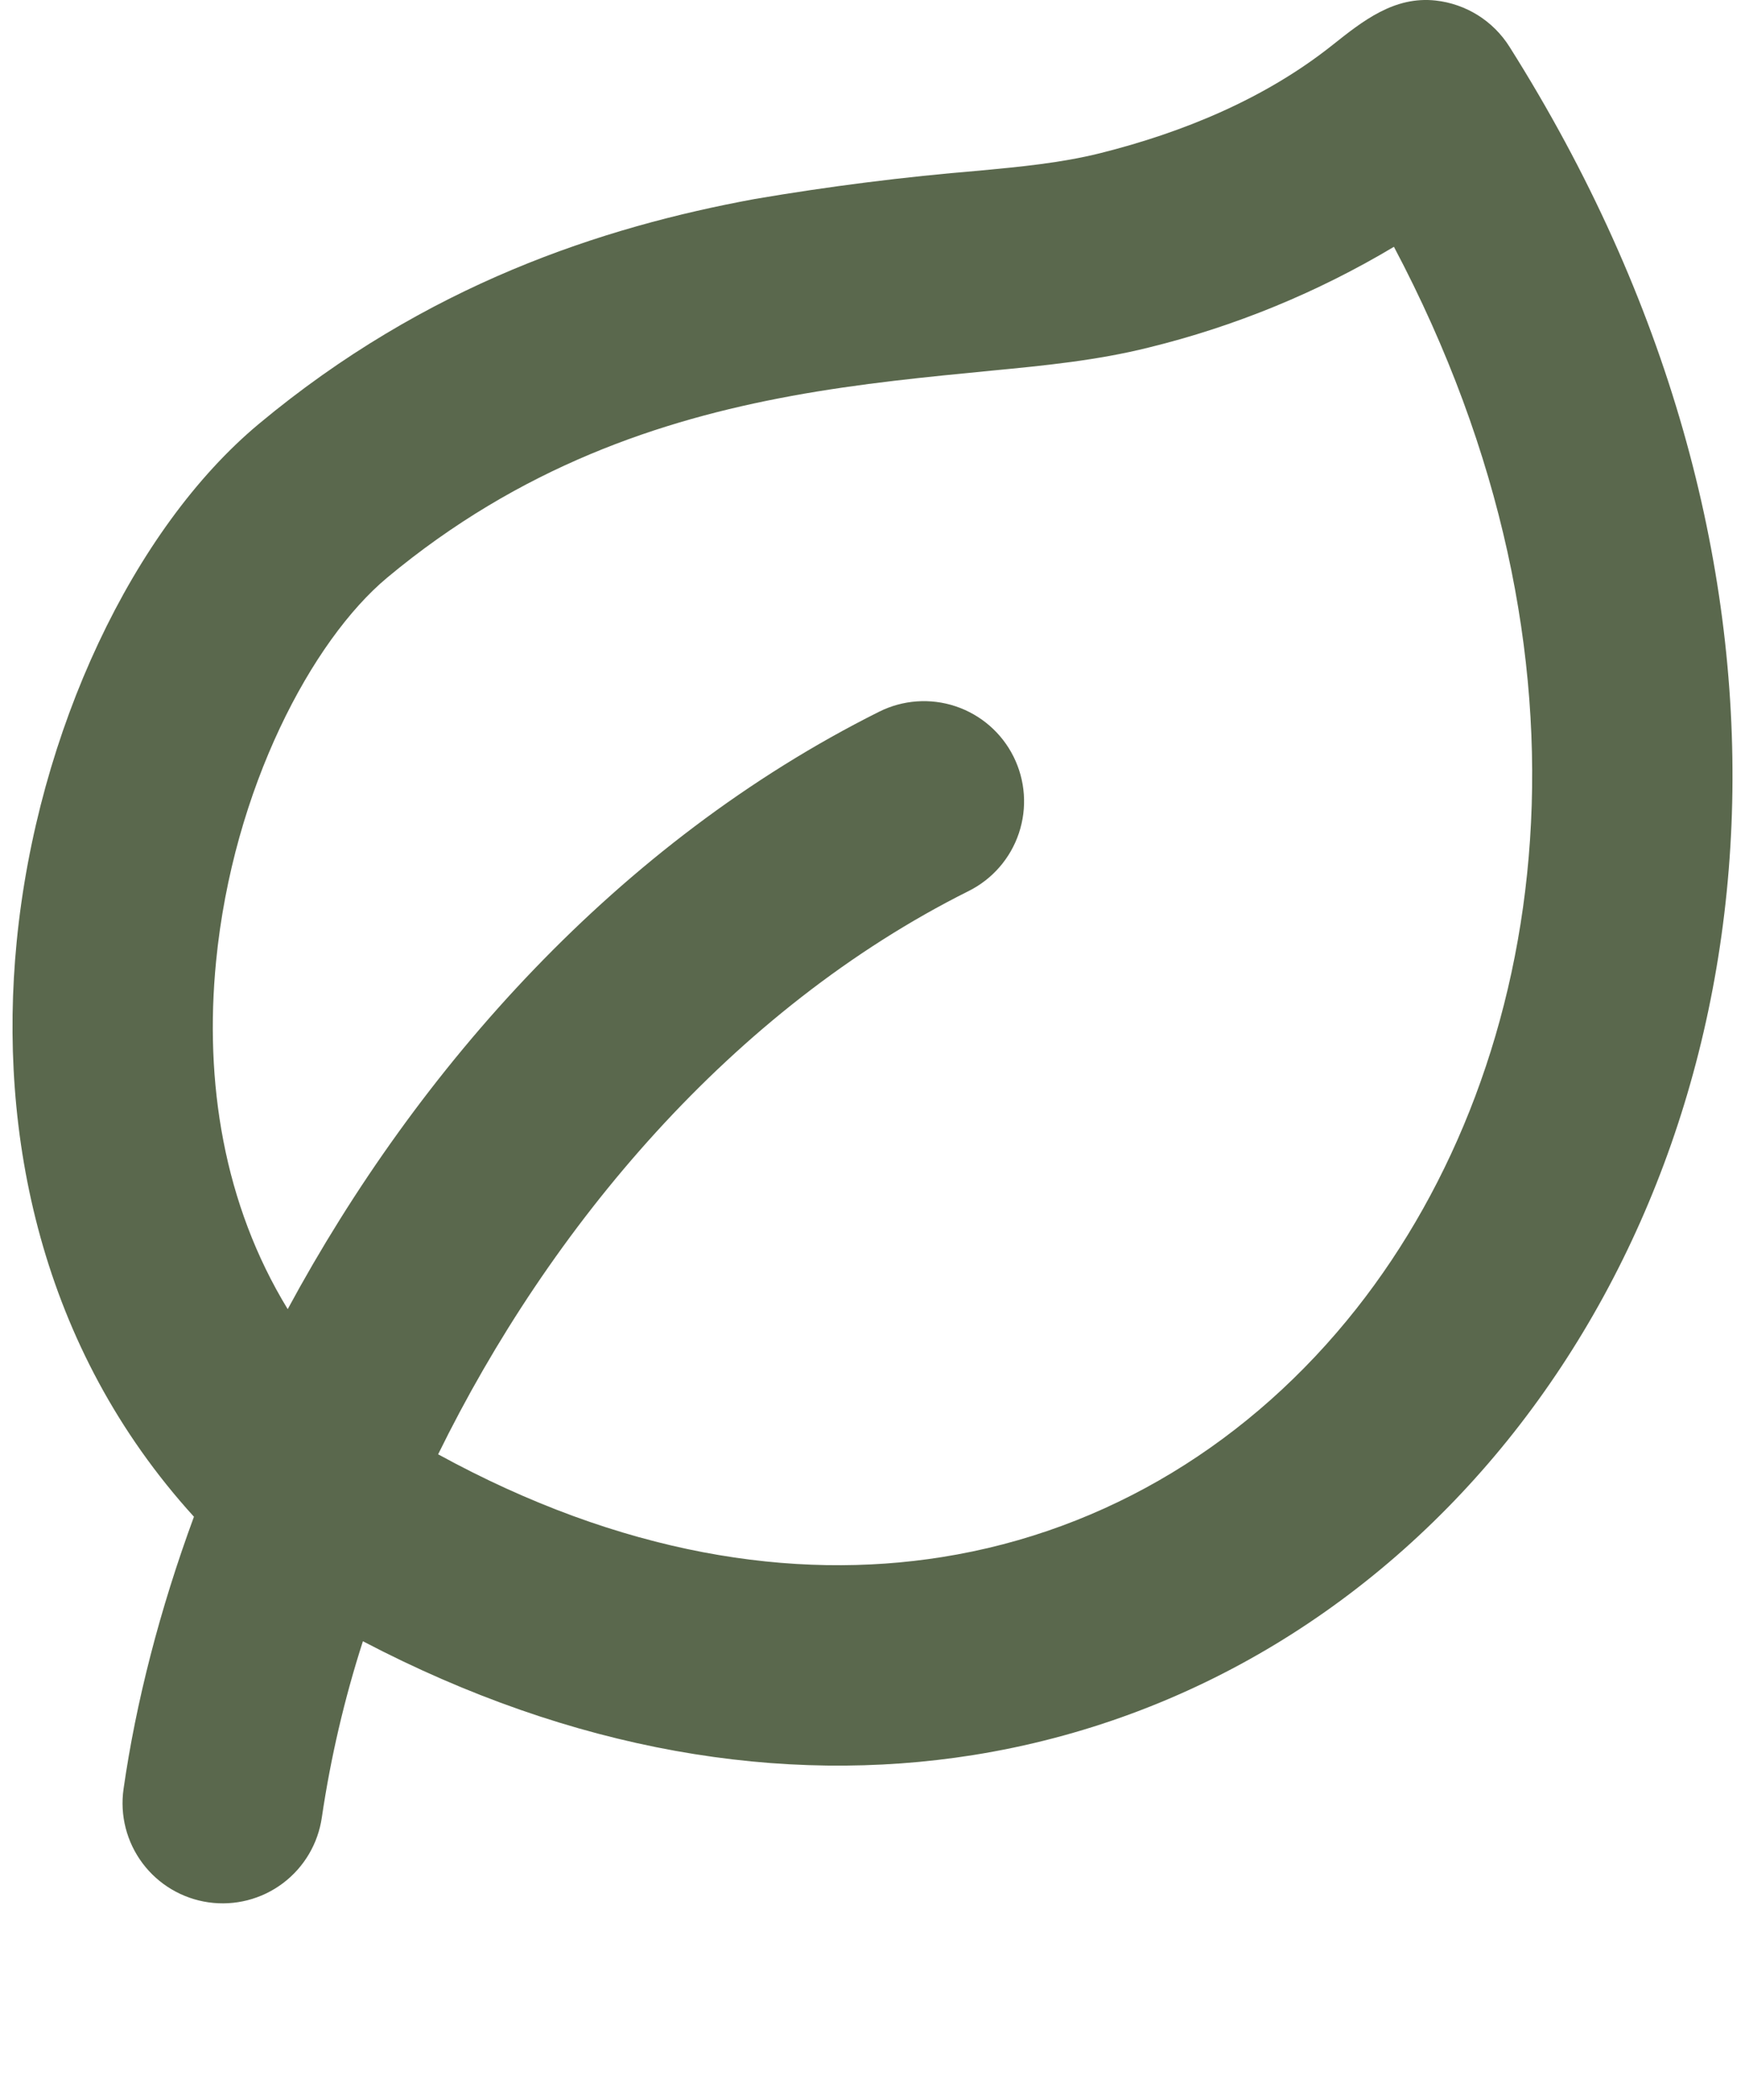 <svg width="64" height="77" viewBox="0 0 64 77" fill="none" xmlns="http://www.w3.org/2000/svg">
<path fill-rule="evenodd" clip-rule="evenodd" d="M7.113 55.617C1.467 49.409 -0.075 41.555 0.611 34.539C1.368 26.799 4.898 19.375 9.494 15.544C15.636 10.427 22.086 8.326 27.684 7.297C30.41 6.832 33.156 6.485 35.912 6.258C37.396 6.118 38.899 5.979 40.343 5.619C43.384 4.858 46.385 3.624 48.857 1.662C49.989 0.762 51.135 -0.149 52.659 0.02C53.207 0.081 53.734 0.265 54.202 0.557C54.669 0.85 55.065 1.244 55.359 1.71C67.114 20.323 65.34 40.082 55.521 52.527C50.617 58.739 43.729 63.074 35.696 64.356C28.687 65.469 21.028 64.223 13.31 60.183C12.632 62.29 12.128 64.45 11.804 66.64C11.666 67.605 11.151 68.475 10.371 69.06C9.592 69.644 8.612 69.895 7.648 69.757C6.683 69.619 5.813 69.104 5.229 68.325C4.644 67.545 4.393 66.565 4.531 65.601C4.986 62.423 5.853 59.04 7.113 55.617ZM29.006 14.523C31.593 14.049 34.021 13.821 36.379 13.59C38.304 13.406 40.243 13.215 42.124 12.745C45.291 11.969 48.325 10.723 51.124 9.05C59.124 24.173 56.891 38.929 49.754 47.98C45.904 52.858 40.611 56.135 34.546 57.097C29.098 57.964 22.791 57.009 16.069 53.328C20.154 45.001 26.832 37.018 35.527 32.673C36.399 32.237 37.062 31.473 37.37 30.549C37.679 29.624 37.608 28.615 37.172 27.743C36.737 26.871 35.973 26.208 35.048 25.899C34.124 25.591 33.115 25.662 32.243 26.098C22.663 30.888 15.323 39.171 10.552 48.005C8.197 44.148 7.492 39.663 7.925 35.252C8.546 28.904 11.451 23.478 14.195 21.186C19.074 17.12 24.216 15.404 29.01 14.523H29.006Z" fill="#5A684D"/>
</svg>
